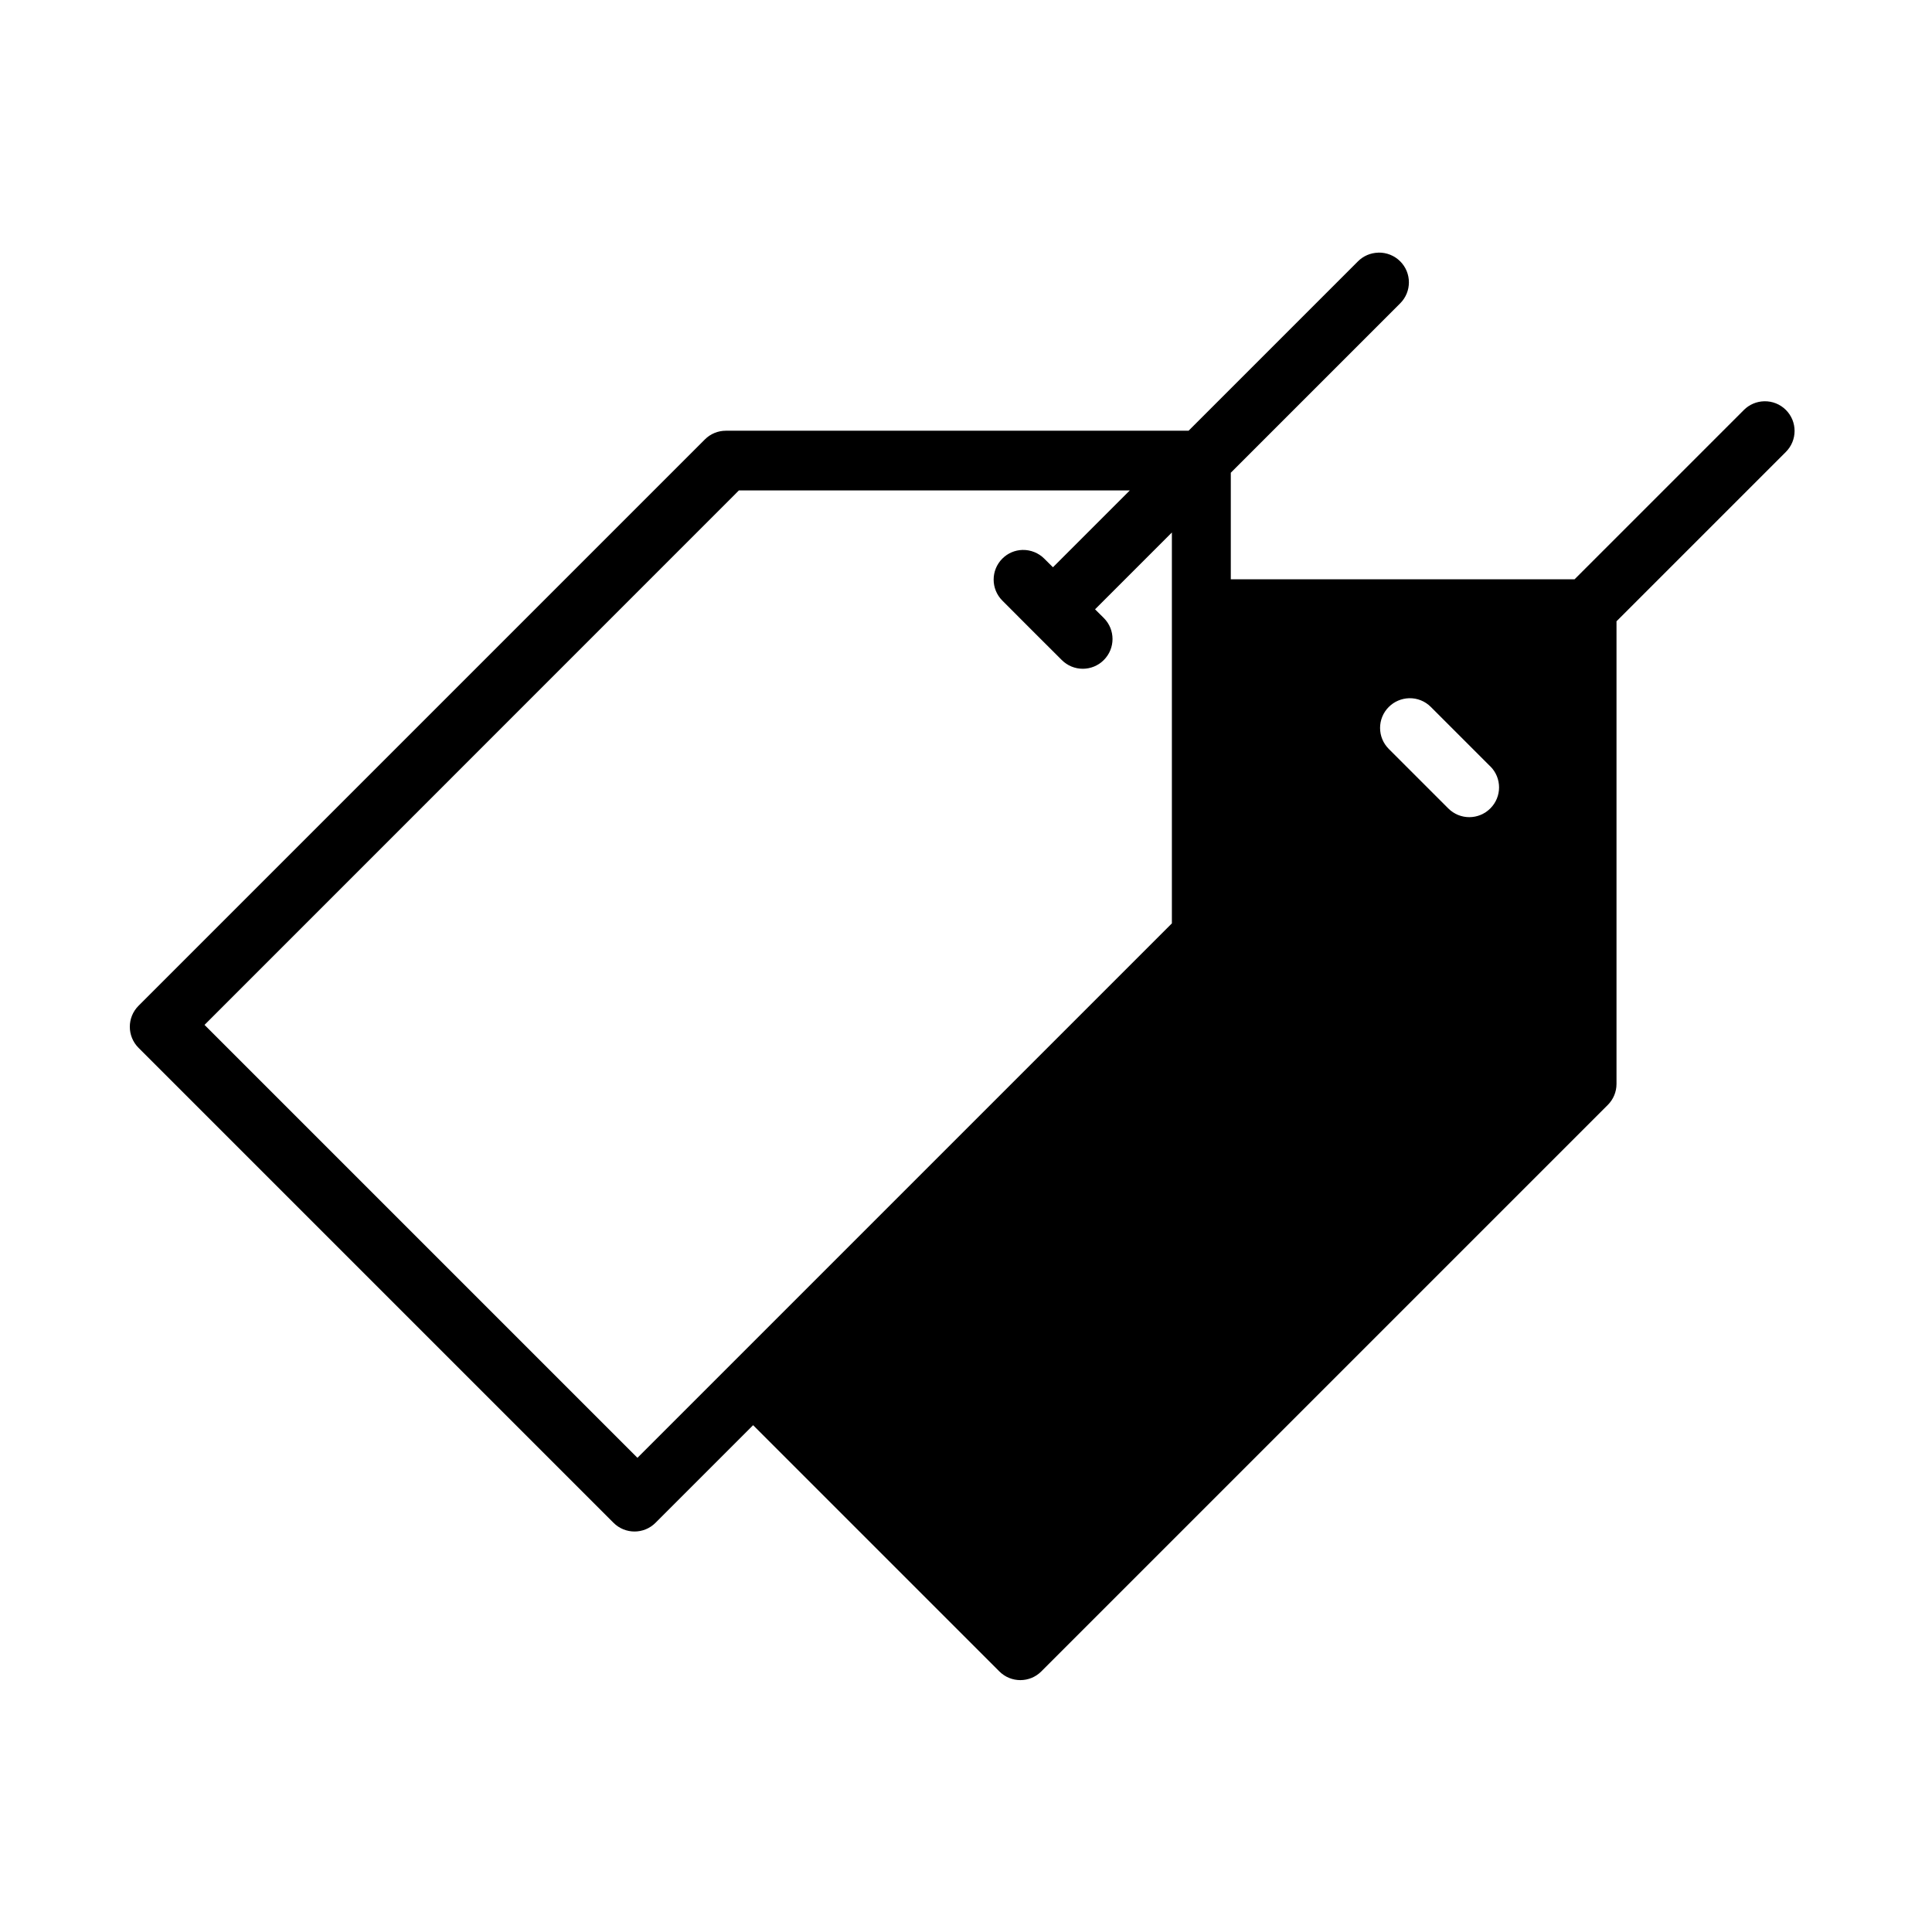 <?xml version="1.0" encoding="UTF-8"?>
<!-- Uploaded to: SVG Find, www.svgrepo.com, Generator: SVG Find Mixer Tools -->
<svg fill="#000000" width="800px" height="800px" version="1.1" viewBox="144 144 512 512" xmlns="http://www.w3.org/2000/svg">
 <path d="m509.23 210.96c-2.019 0.051-3.938 0.871-5.363 2.305l-44.883 44.883h-122.61c-2.094-0.004-4.102 0.82-5.574 2.305l-150.1 150.1c-3.062 3.078-3.062 8.039 0 11.117l125.88 125.88c3.078 3.09 8.07 3.09 11.145 0l25.859-25.859 65.242 65.242c3.078 3.09 8.07 3.09 11.145 0l150.1-150.1c1.484-1.477 2.32-3.477 2.32-5.574v-122.61l44.883-44.883c3.078-3.078 3.078-8.055 0-11.133-1.516-1.516-3.598-2.348-5.75-2.289-2.019 0.047-3.938 0.867-5.363 2.289l-44.883 44.883h-91.102v-28.238l44.883-44.883c3.09-3.078 3.09-8.07 0-11.145-1.516-1.516-3.598-2.348-5.75-2.305zm-169.42 63.012h103.59l-20.359 20.359-2.305-2.289c-1.516-1.516-3.598-2.348-5.75-2.305-2.019 0.047-3.938 0.871-5.363 2.305-3.062 3.078-3.062 8.039 0 11.117 5.246 5.277 10.461 10.477 15.754 15.754 3.078 3.09 8.07 3.09 11.145 0 3.078-3.078 3.078-8.055 0-11.133l-2.32-2.305 20.359-20.359v103.59c-47.262 47.262-94.371 94.371-141.63 141.63l-114.73-114.73zm199.14 73.121c3.09 3.078 3.09 8.07 0 11.145-3.078 3.09-8.07 3.09-11.145 0l-15.754-15.754c-3.09-3.078-3.09-8.07 0-11.145 1.43-1.43 3.359-2.242 5.379-2.305 2.156-0.051 4.223 0.777 5.75 2.305 5.797 5.812 10.418 10.418 15.754 15.754z"/>
</svg>